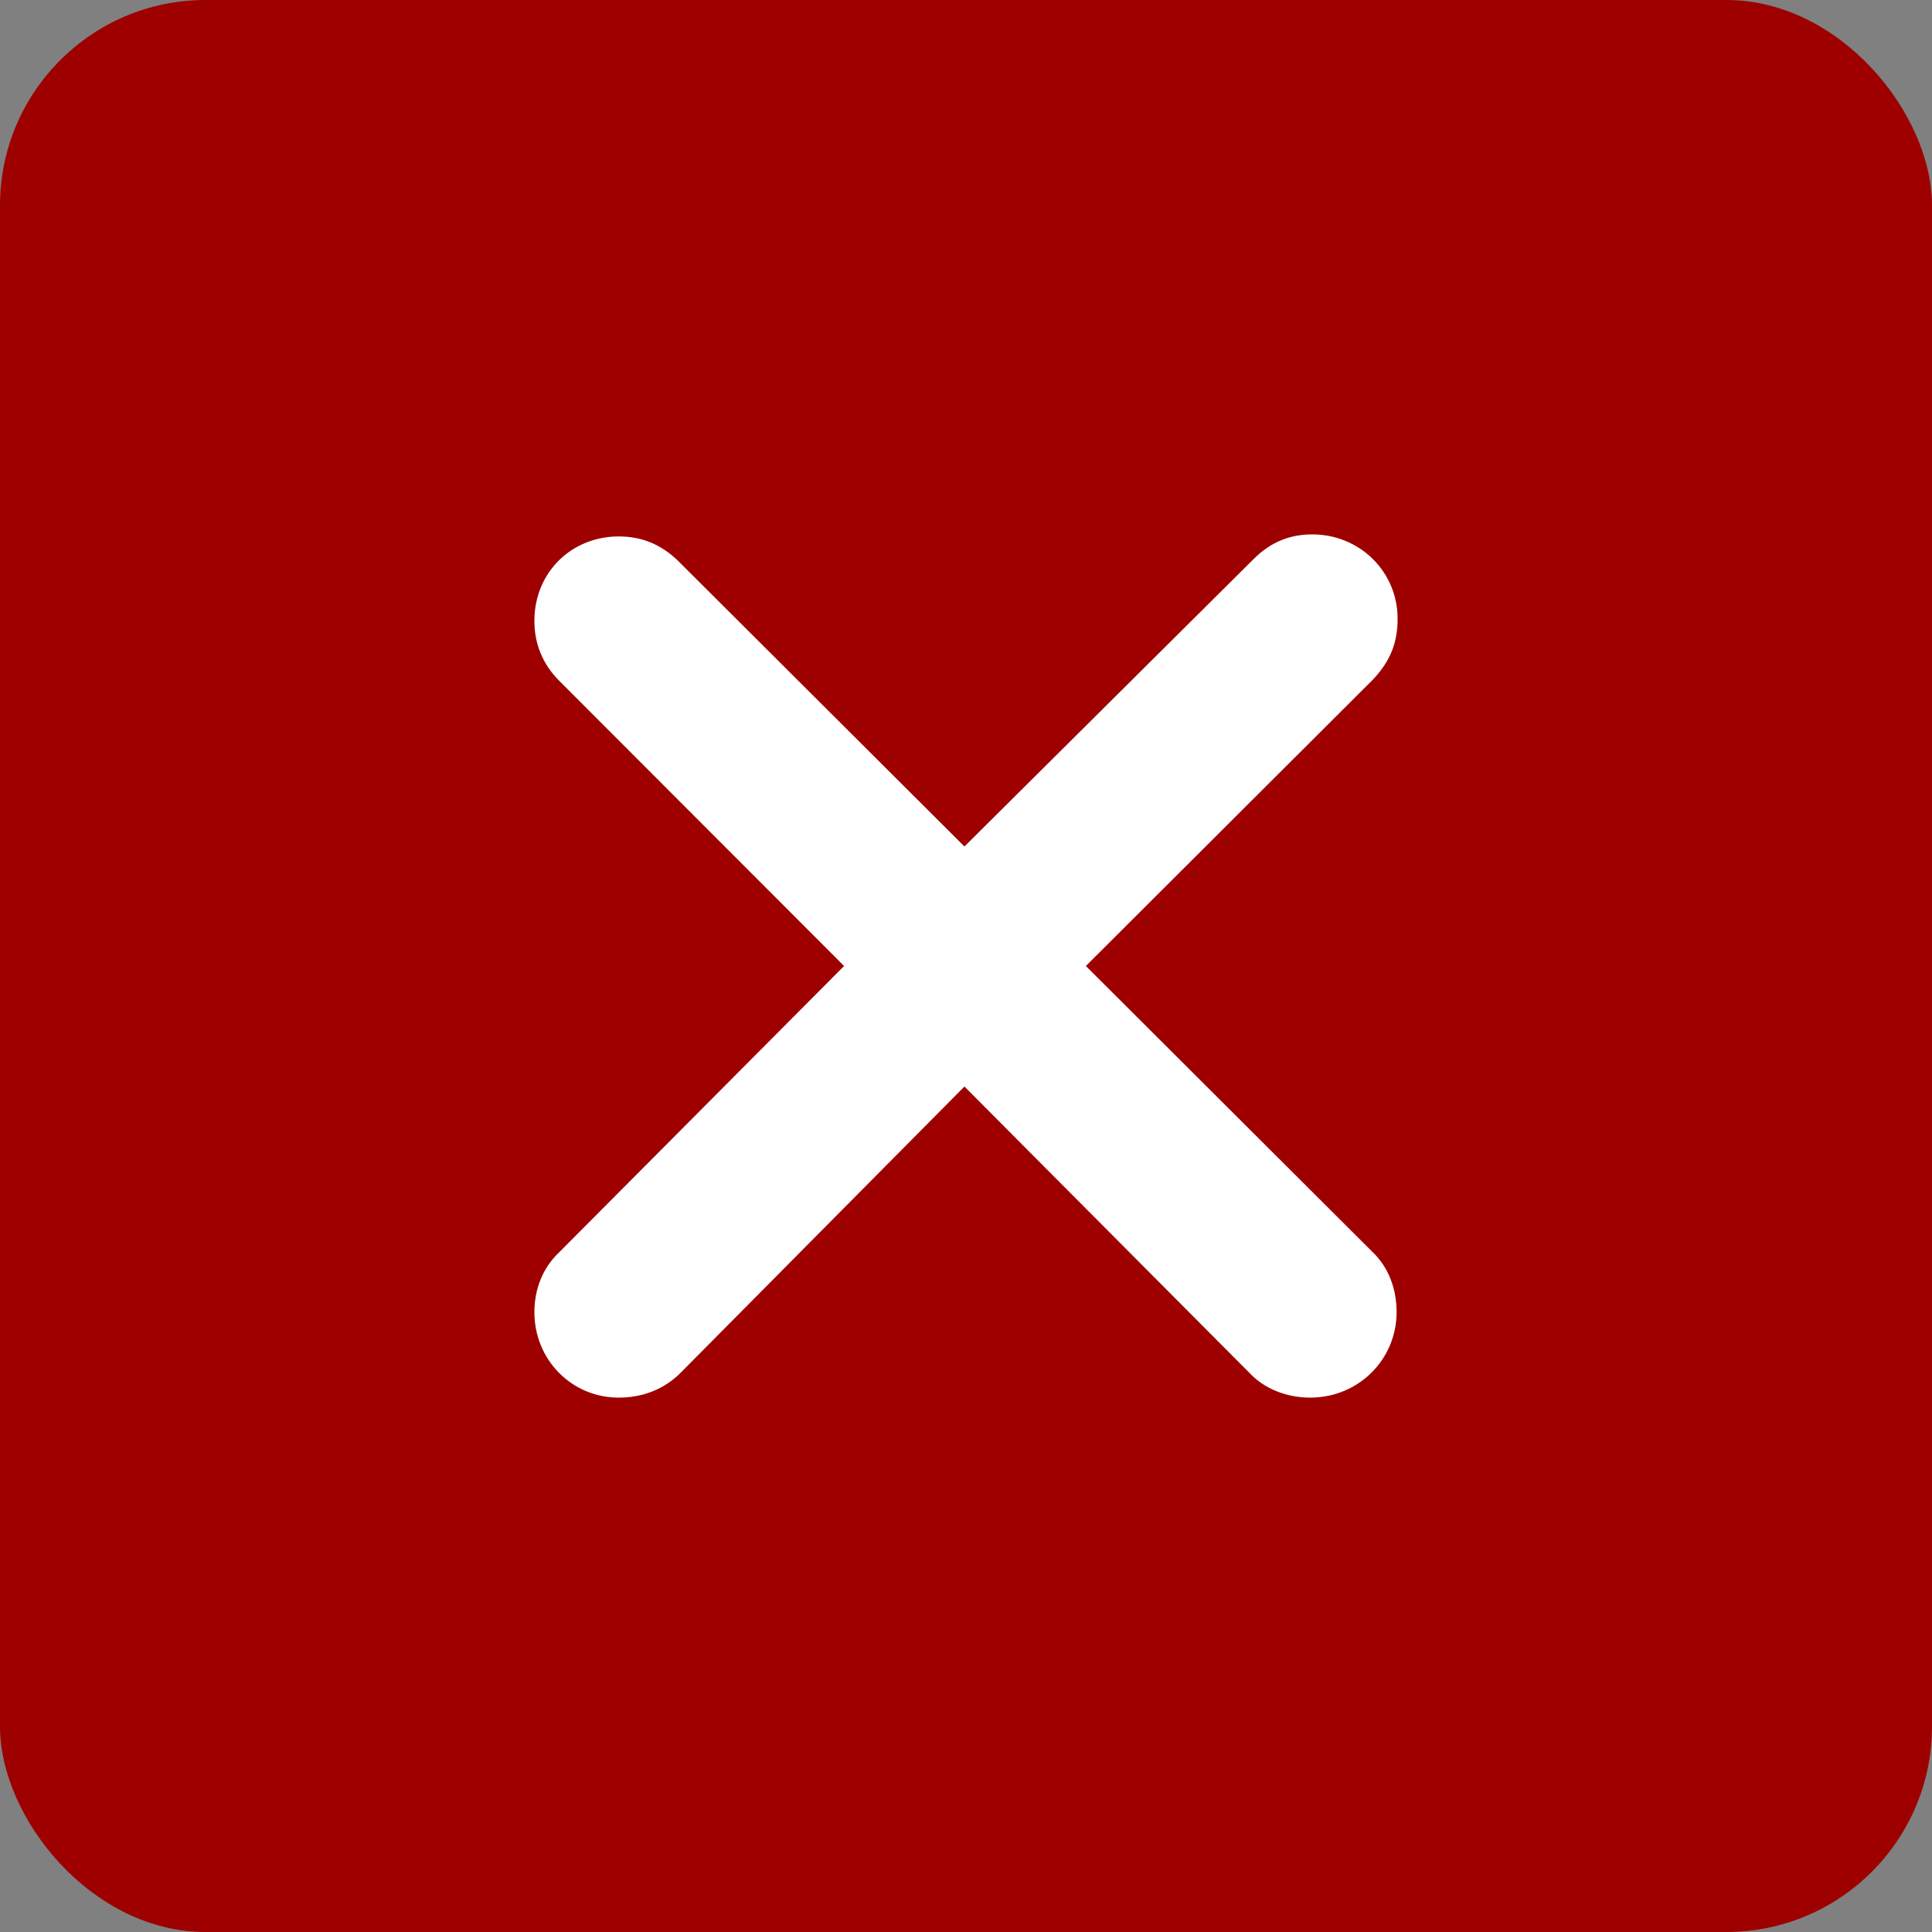 <?xml version="1.0" encoding="UTF-8"?> <svg xmlns="http://www.w3.org/2000/svg" width="47" height="47" viewBox="0 0 47 47" fill="none"><rect x="0" y="0" width="47" height="47" fill="#808080" stroke="none"/><rect width="47" height="47" rx="5" fill="#9E0000"></rect><path d="M15.052 34C13.901 34 13 33.073 13 31.92C13 31.369 13.2 30.843 13.601 30.467L20.534 23.5L13.601 16.558C13.2 16.157 13 15.656 13 15.105C13 13.927 13.901 13.05 15.052 13.05C15.628 13.05 16.079 13.251 16.479 13.627L23.462 20.593L30.496 13.601C30.921 13.175 31.397 13 31.922 13C33.074 13 34 13.902 34 15.055C34 15.631 33.825 16.082 33.399 16.533L26.416 23.5L33.374 30.442C33.775 30.818 33.975 31.344 33.975 31.92C33.975 33.073 33.049 34 31.872 34C31.322 34 30.771 33.8 30.396 33.399L23.462 26.432L16.554 33.399C16.154 33.8 15.628 34 15.052 34Z" fill="white"></path></svg> 